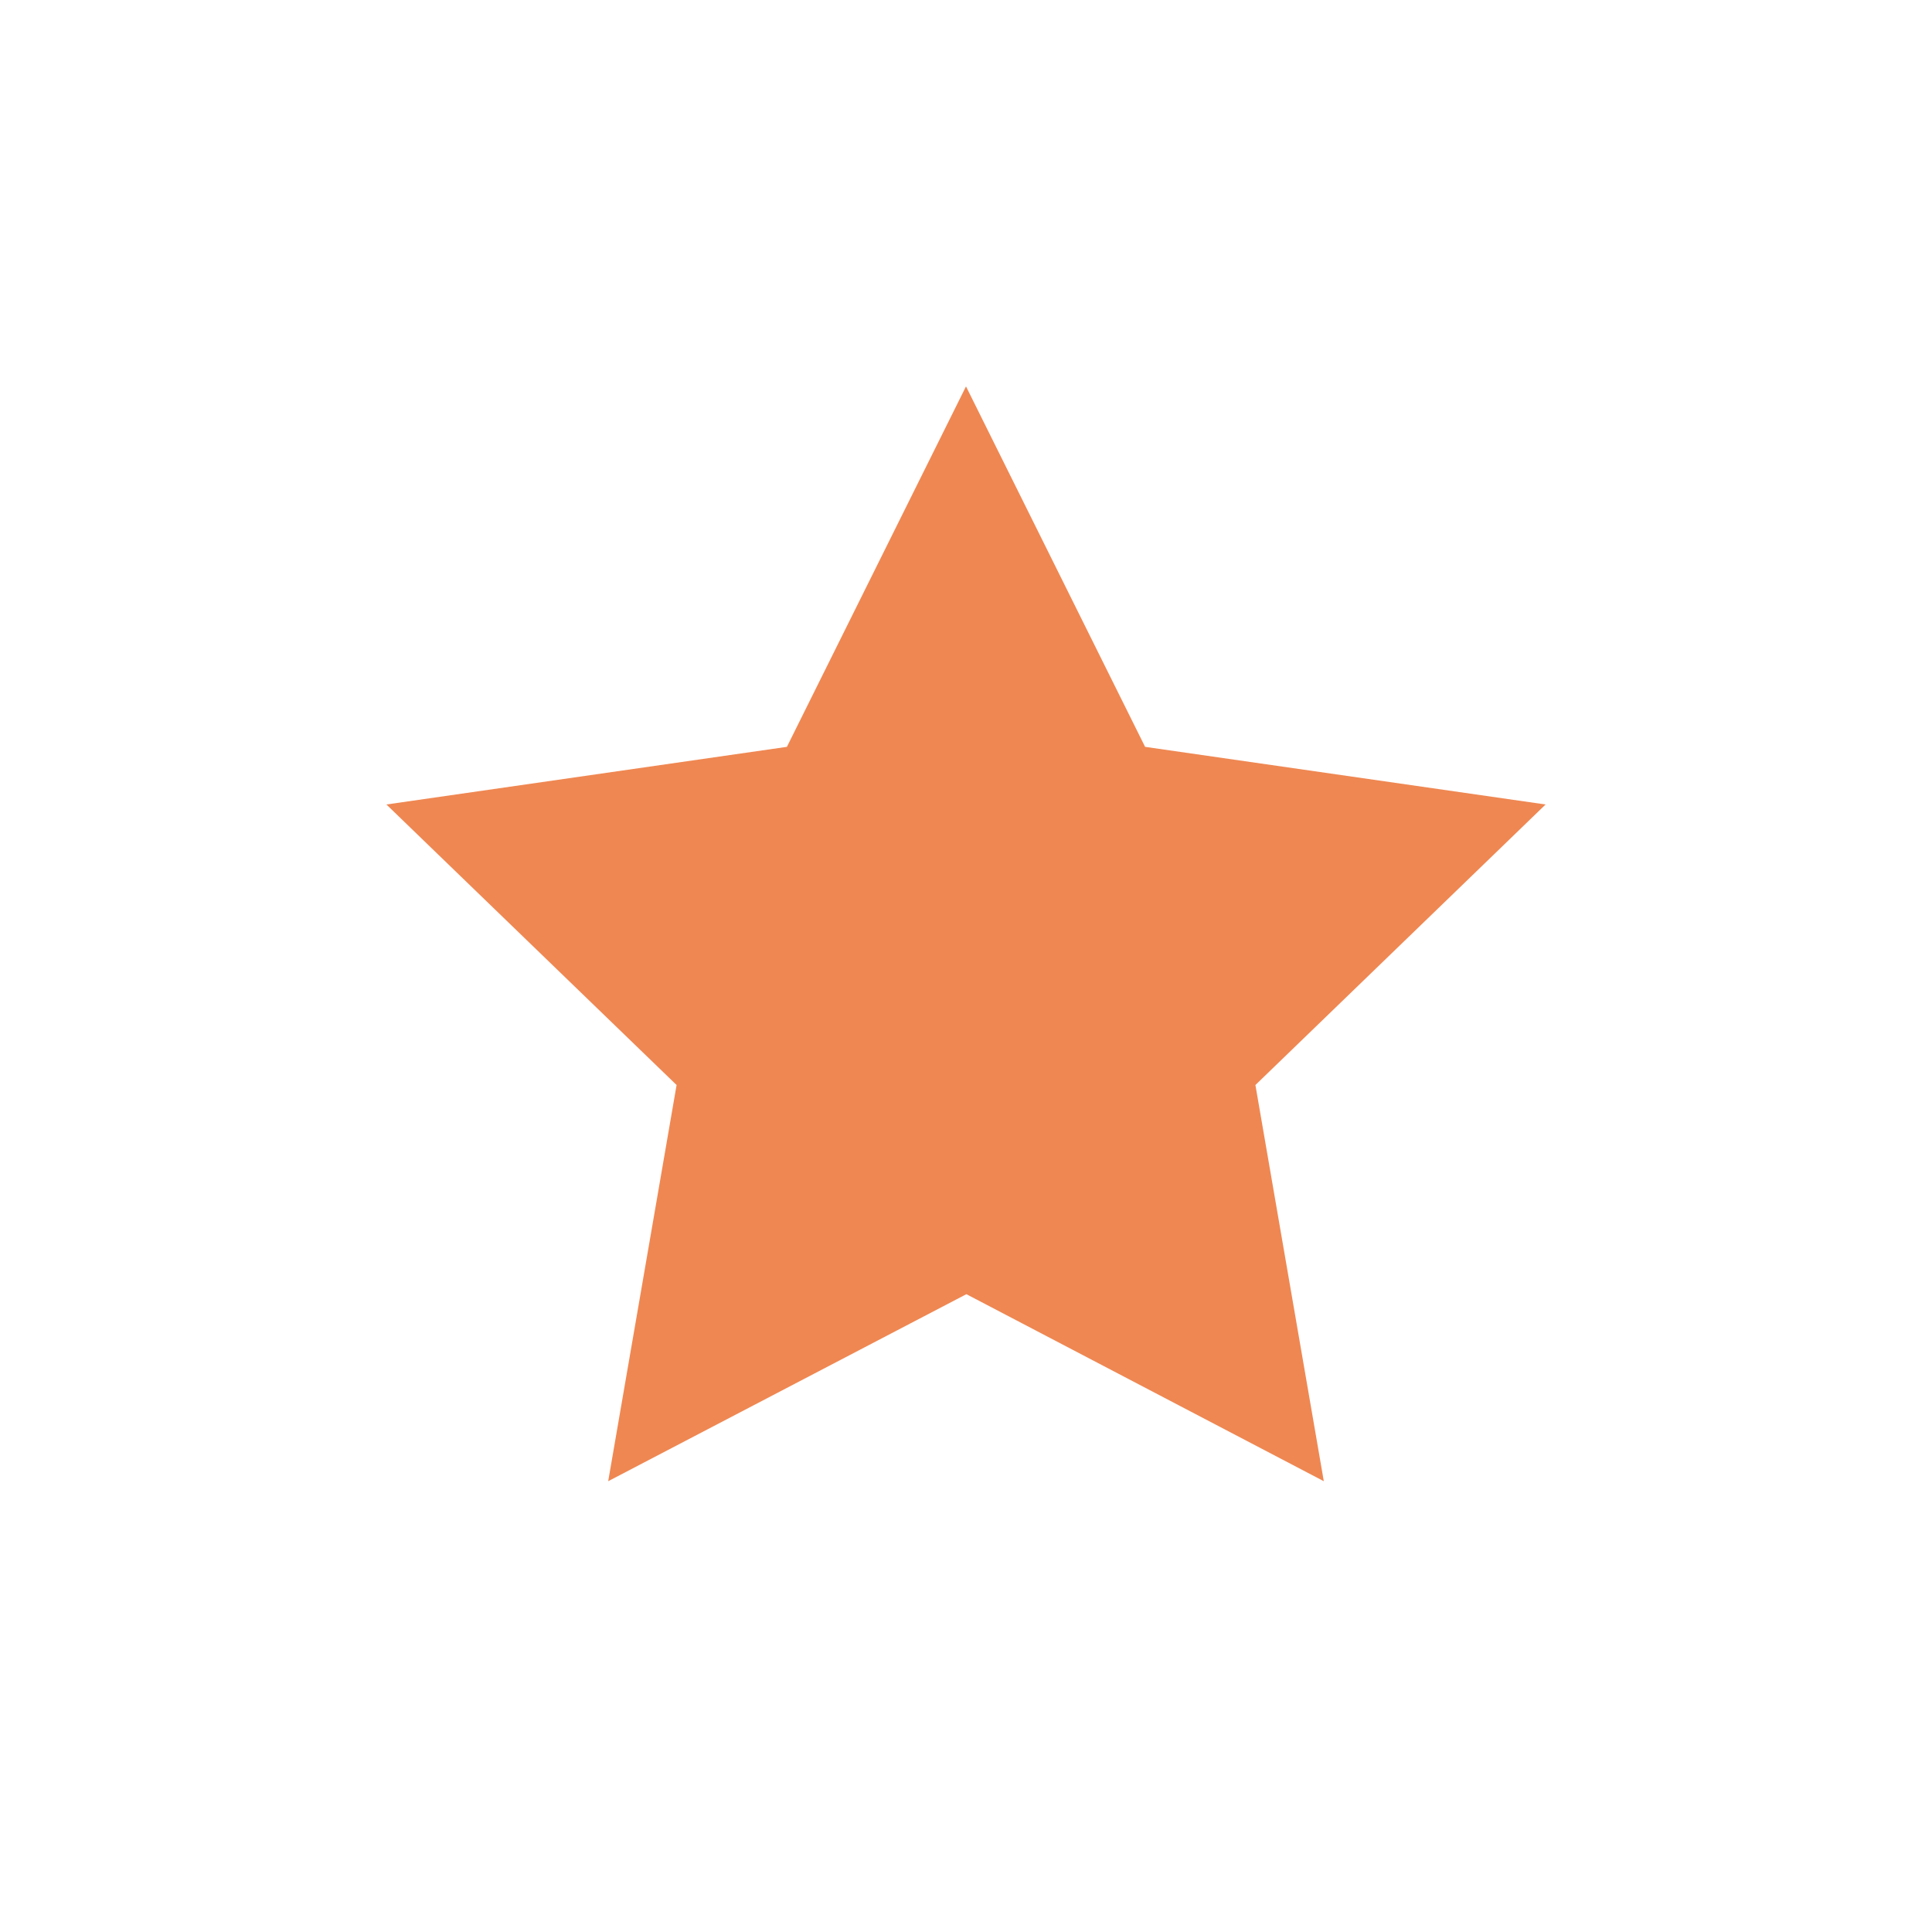 <svg width="30" height="30" viewBox="0 0 30 30" fill="none" xmlns="http://www.w3.org/2000/svg">
<g clip-path="url(#clip0_6641_15034)">
<path d="M15.006 20.096L9.444 23L10.506 16.848L6 12.492L12.219 11.597L15 6L17.781 11.597L24 12.492L19.494 16.848L20.556 23L15.006 20.096Z" fill="#EF8752"/>
</g>
<defs>
<clipPath id="clip0_6641_15034">
<rect width="30" height="30" fill="white"/>
</clipPath>
</defs>
</svg>
